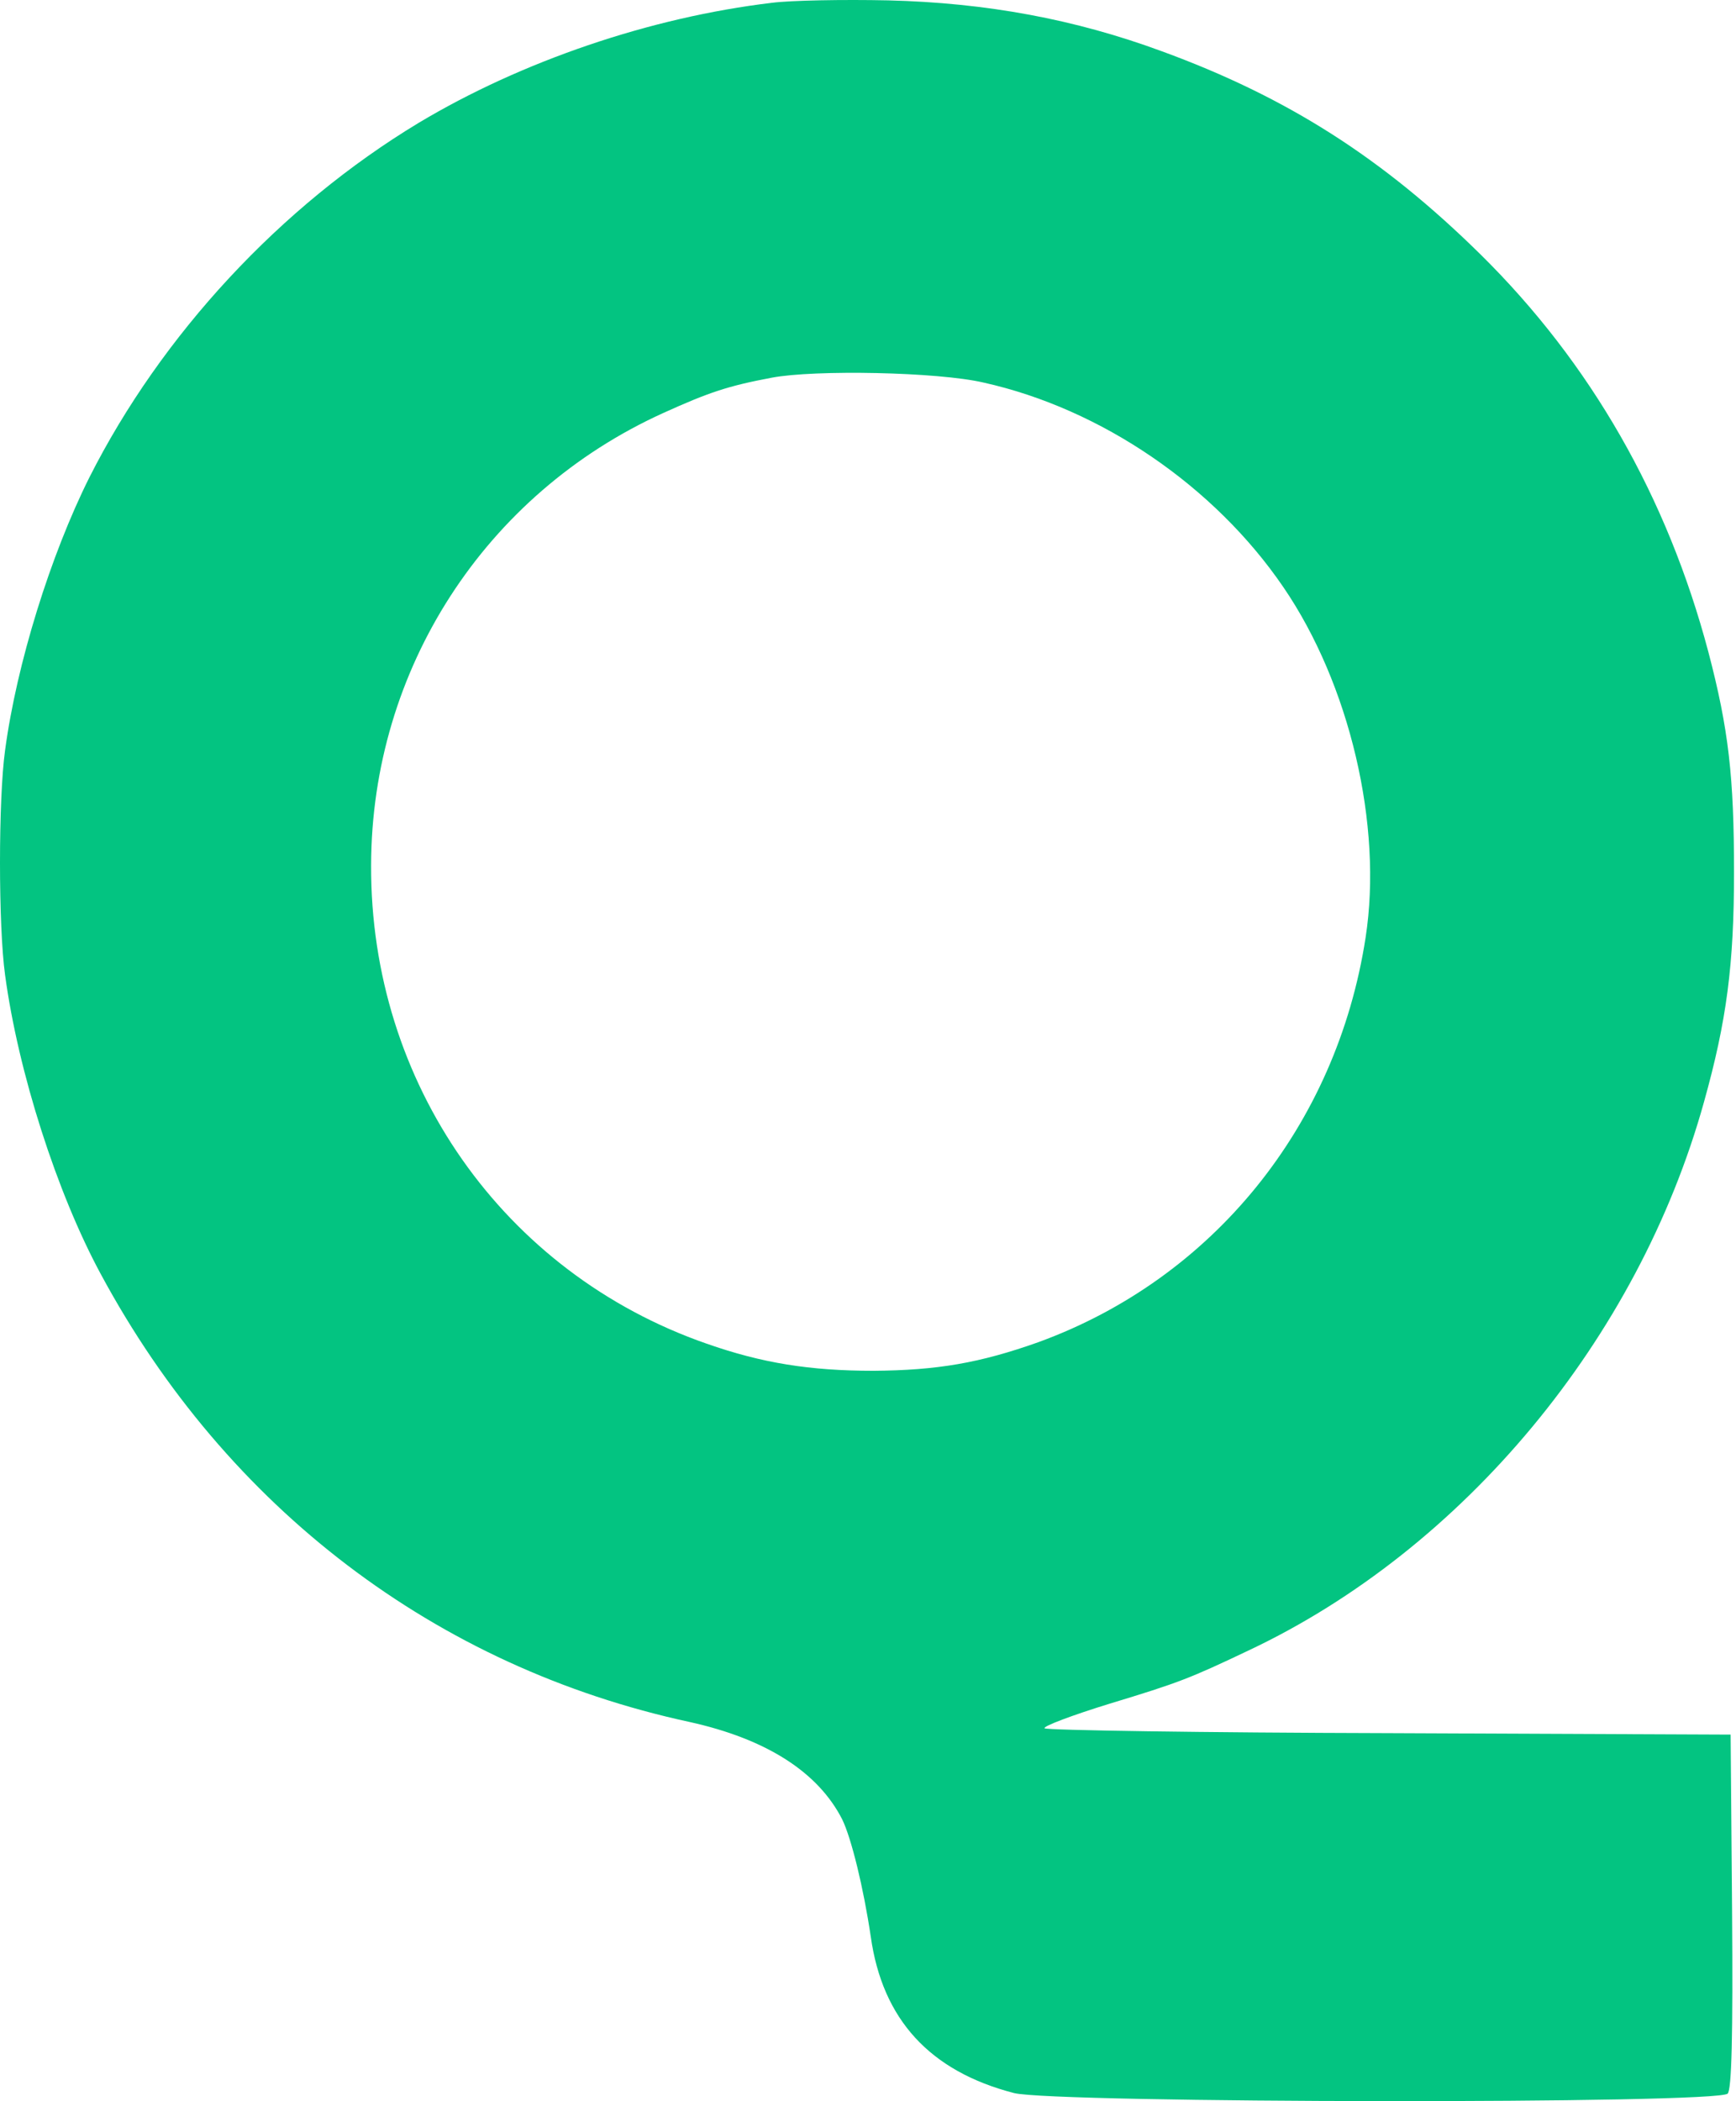<svg width="496" height="600" viewBox="0 0 496 600" fill="none" xmlns="http://www.w3.org/2000/svg">
<path d="M220.569 0.798C185.71 4.948 148.914 17.536 119.587 35.104C80.163 58.897 46.133 95.555 25.522 136.362C14.456 158.495 4.772 189.482 1.452 214.243C-0.484 228.214 -0.484 264.457 1.452 278.429C5.187 306.095 16.254 340.678 28.842 363.918C64.808 430.593 124.567 476.104 197.053 491.736C218.909 496.577 233.711 505.984 240.627 519.54C243.256 524.935 246.714 539.045 248.789 553.016C252.109 576.671 265.665 591.473 289.735 597.698C301.355 600.602 491.145 600.879 493.635 597.836C494.742 596.591 495.157 581.651 494.88 545.685L494.465 495.332L396.942 494.917C343.408 494.779 299.003 494.087 298.45 493.534C297.897 492.981 306.335 489.799 317.125 486.479C336.768 480.531 339.949 479.286 356.826 471.263C418.106 442.351 468.044 382.316 486.857 314.672C493.359 291.432 495.434 275.385 495.434 249.102C495.434 221.851 493.912 208.295 488.102 186.162C476.344 141.896 454.488 103.716 423.086 72.73C395.143 45.202 367.892 27.772 331.926 14.631C307.165 5.501 281.85 0.798 253.769 0.106C240.904 -0.171 225.964 0.106 220.569 0.798ZM281.02 109.249C314.635 116.719 347.004 138.852 366.647 167.625C385.599 195.292 395.143 235.684 390.164 267.777C381.864 321.588 346.451 365.162 296.652 383.284C279.913 389.232 267.74 391.307 249.619 391.445C231.359 391.445 217.664 389.232 201.895 383.699C143.795 363.503 105.754 309.277 106.031 247.028C106.169 191.142 138.539 141.066 189.445 117.964C202.586 112.016 207.981 110.218 220.431 107.866C232.742 105.515 268.017 106.206 281.02 109.249Z" fill="#03C481"/>
</svg>

